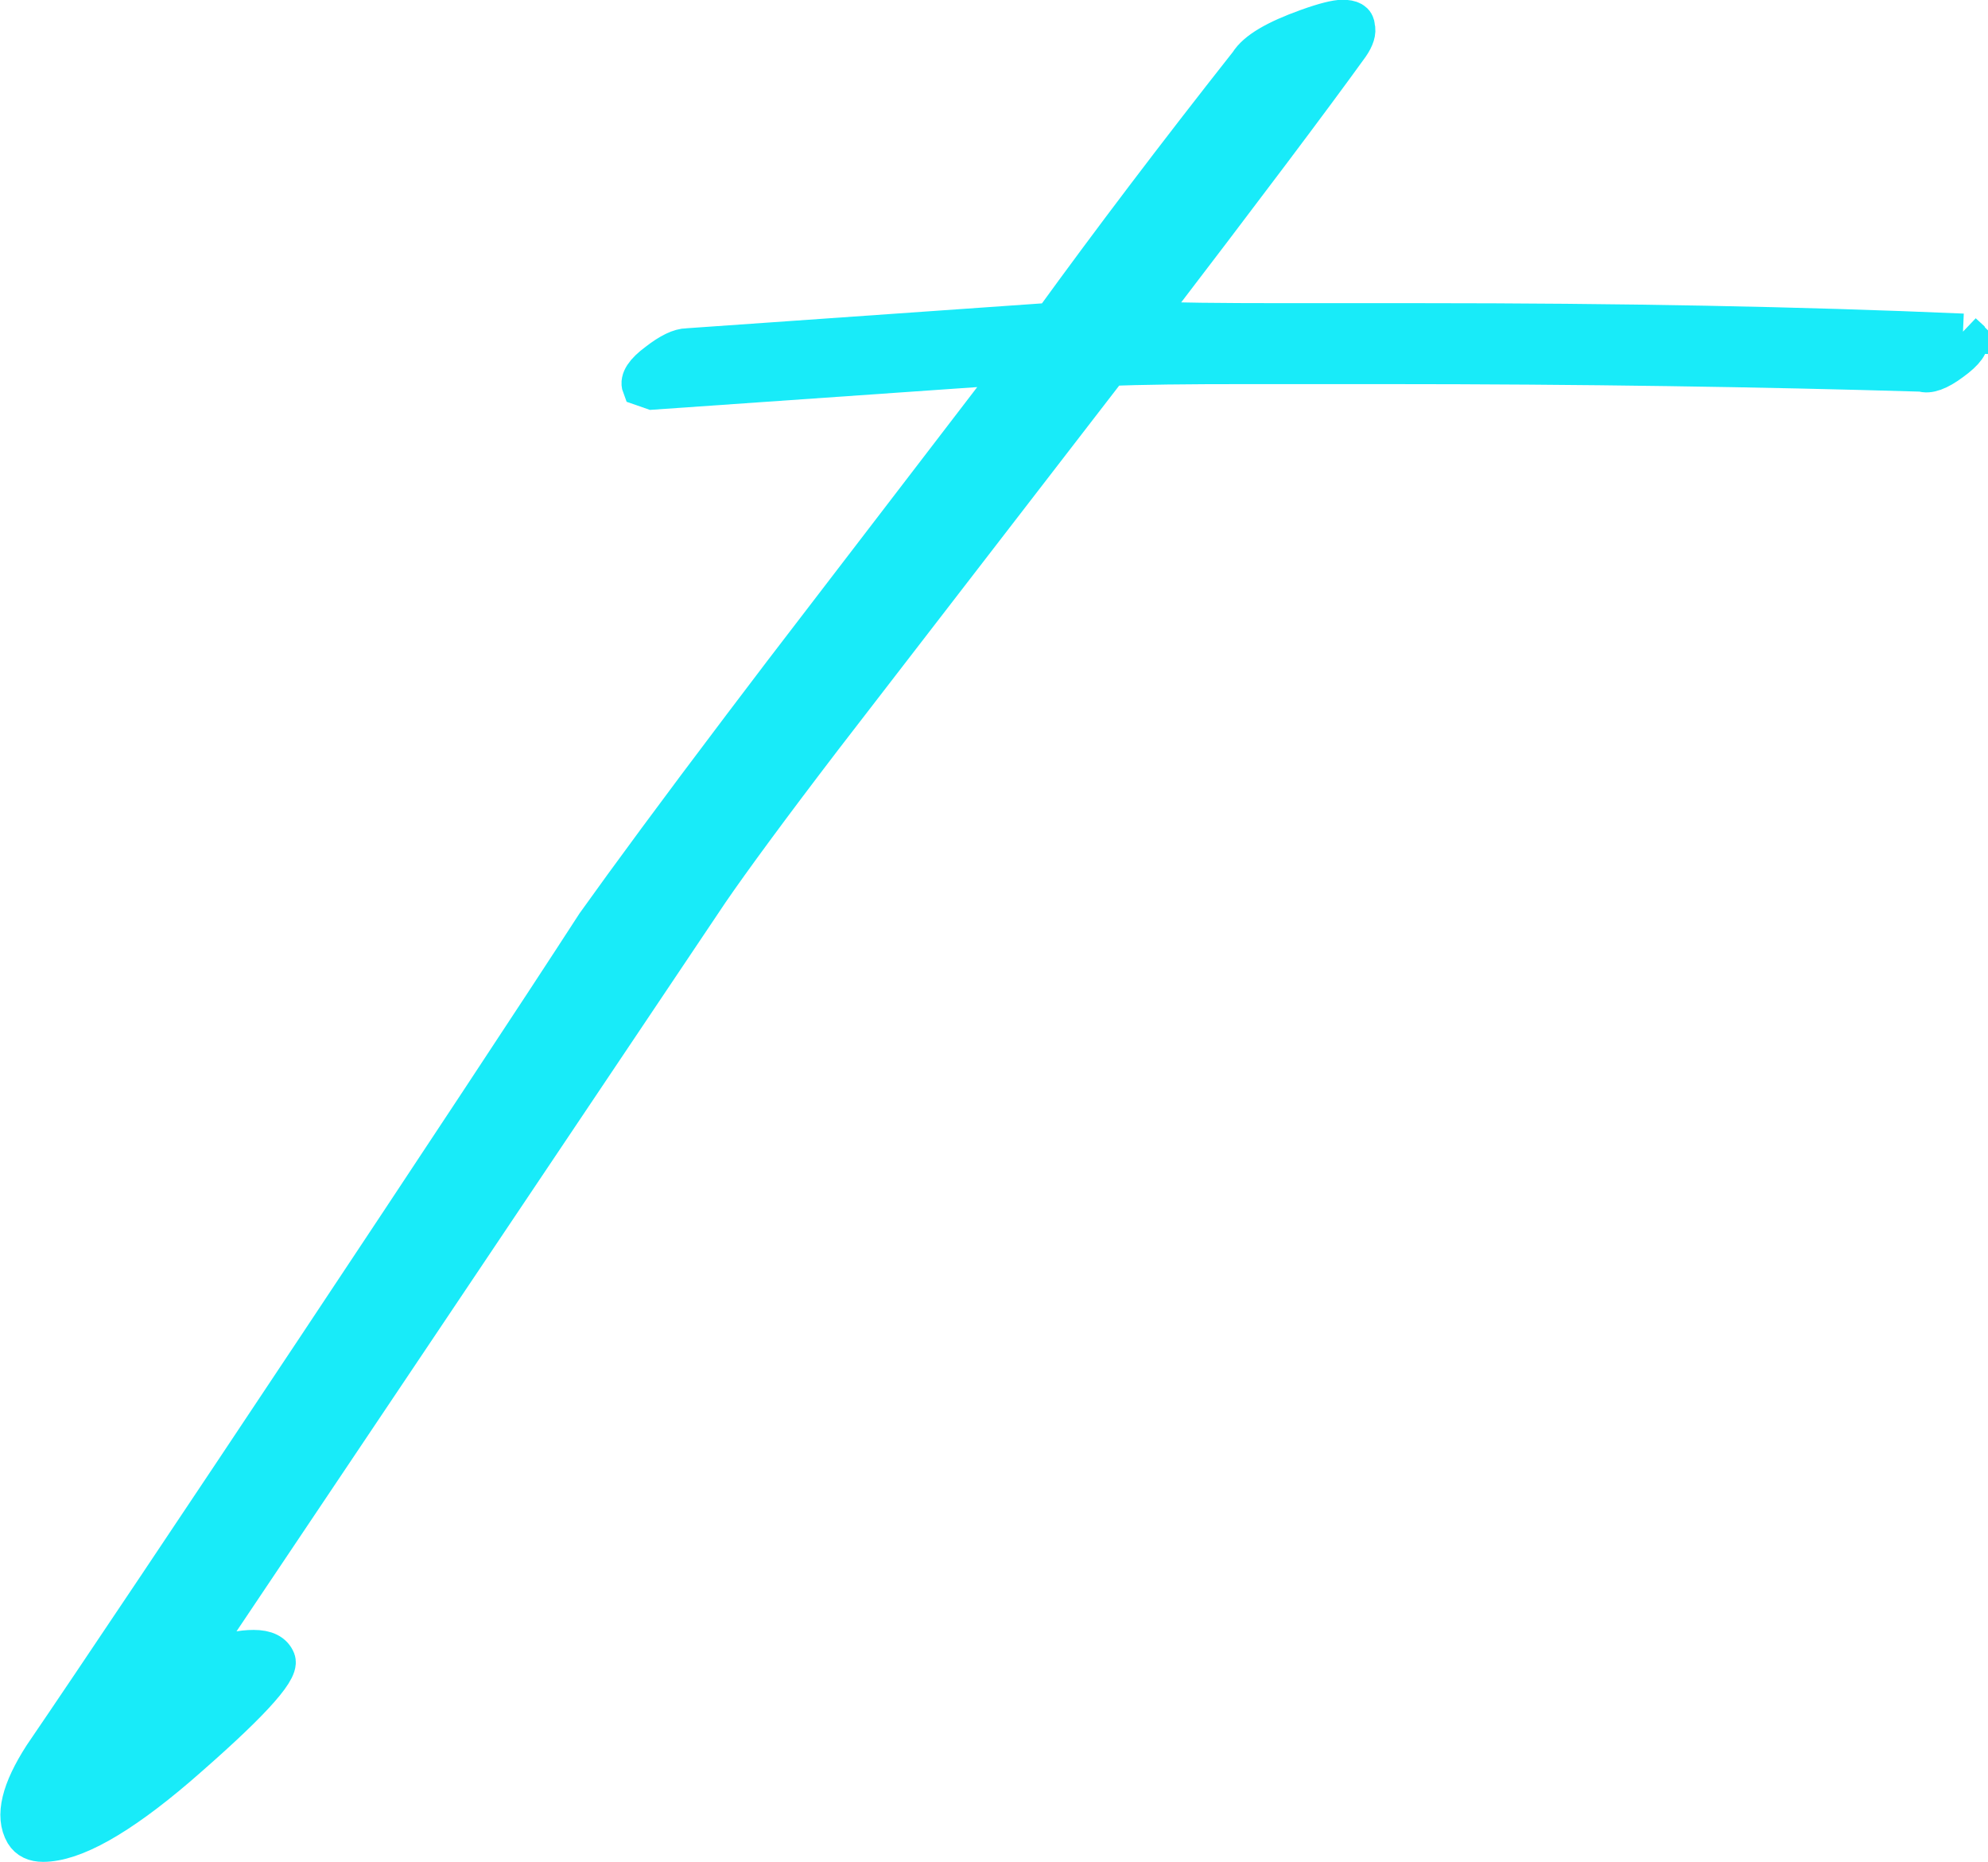 <?xml version="1.0" encoding="UTF-8"?>
<svg id="uuid-29b3ecda-2971-45d3-aa84-5a67d09e91ff" data-name="Layer 2" xmlns="http://www.w3.org/2000/svg" width="42.01" height="39.34" viewBox="0 0 42.01 39.34">
  <g id="uuid-763e6f6e-650a-4528-a54b-dec814d9f9ec" data-name="台紙">
    <path d="M41.47,7.03l.12,.11c.05,.12-.06,.28-.35,.49-.28,.21-.49,.28-.62,.23-3.36-.1-7.16-.16-11.4-.16h-2.87c-1.29,0-2.26,.01-2.91,.04l-6.05,7.84c-1.14,1.49-1.94,2.58-2.4,3.25L3.77,35.55c.54-.47,1.07-.7,1.59-.7,.26,0,.41,.08,.47,.23,.08,.23-.62,.98-2.09,2.25-1.24,1.06-2.19,1.59-2.83,1.59-.18,0-.31-.06-.39-.19-.21-.36-.08-.9,.39-1.63,2.17-3.18,9.37-14,11.68-17.57,.7-.98,1.73-2.38,3.1-4.19l.85-1.12c1.01-1.32,2.68-3.49,5-6.52l-7.75,.54-.23-.08c-.05-.13,.06-.3,.33-.5,.27-.21,.48-.31,.64-.31l7.71-.54c1.24-1.71,2.62-3.53,4.15-5.47,.16-.26,.57-.5,1.24-.74,.36-.13,.61-.19,.74-.19,.18,0,.27,.05,.27,.16,.03,.1-.01,.23-.12,.39-.8,1.11-2.26,3.05-4.38,5.82,.67,.03,1.65,.04,2.95,.04h2.91c4.21,0,8.04,.07,11.48,.22Z" fill="#18ebf9" stroke="#18ebf9" stroke-miterlimit="10" stroke-width=".83"/>
  </g>
</svg>